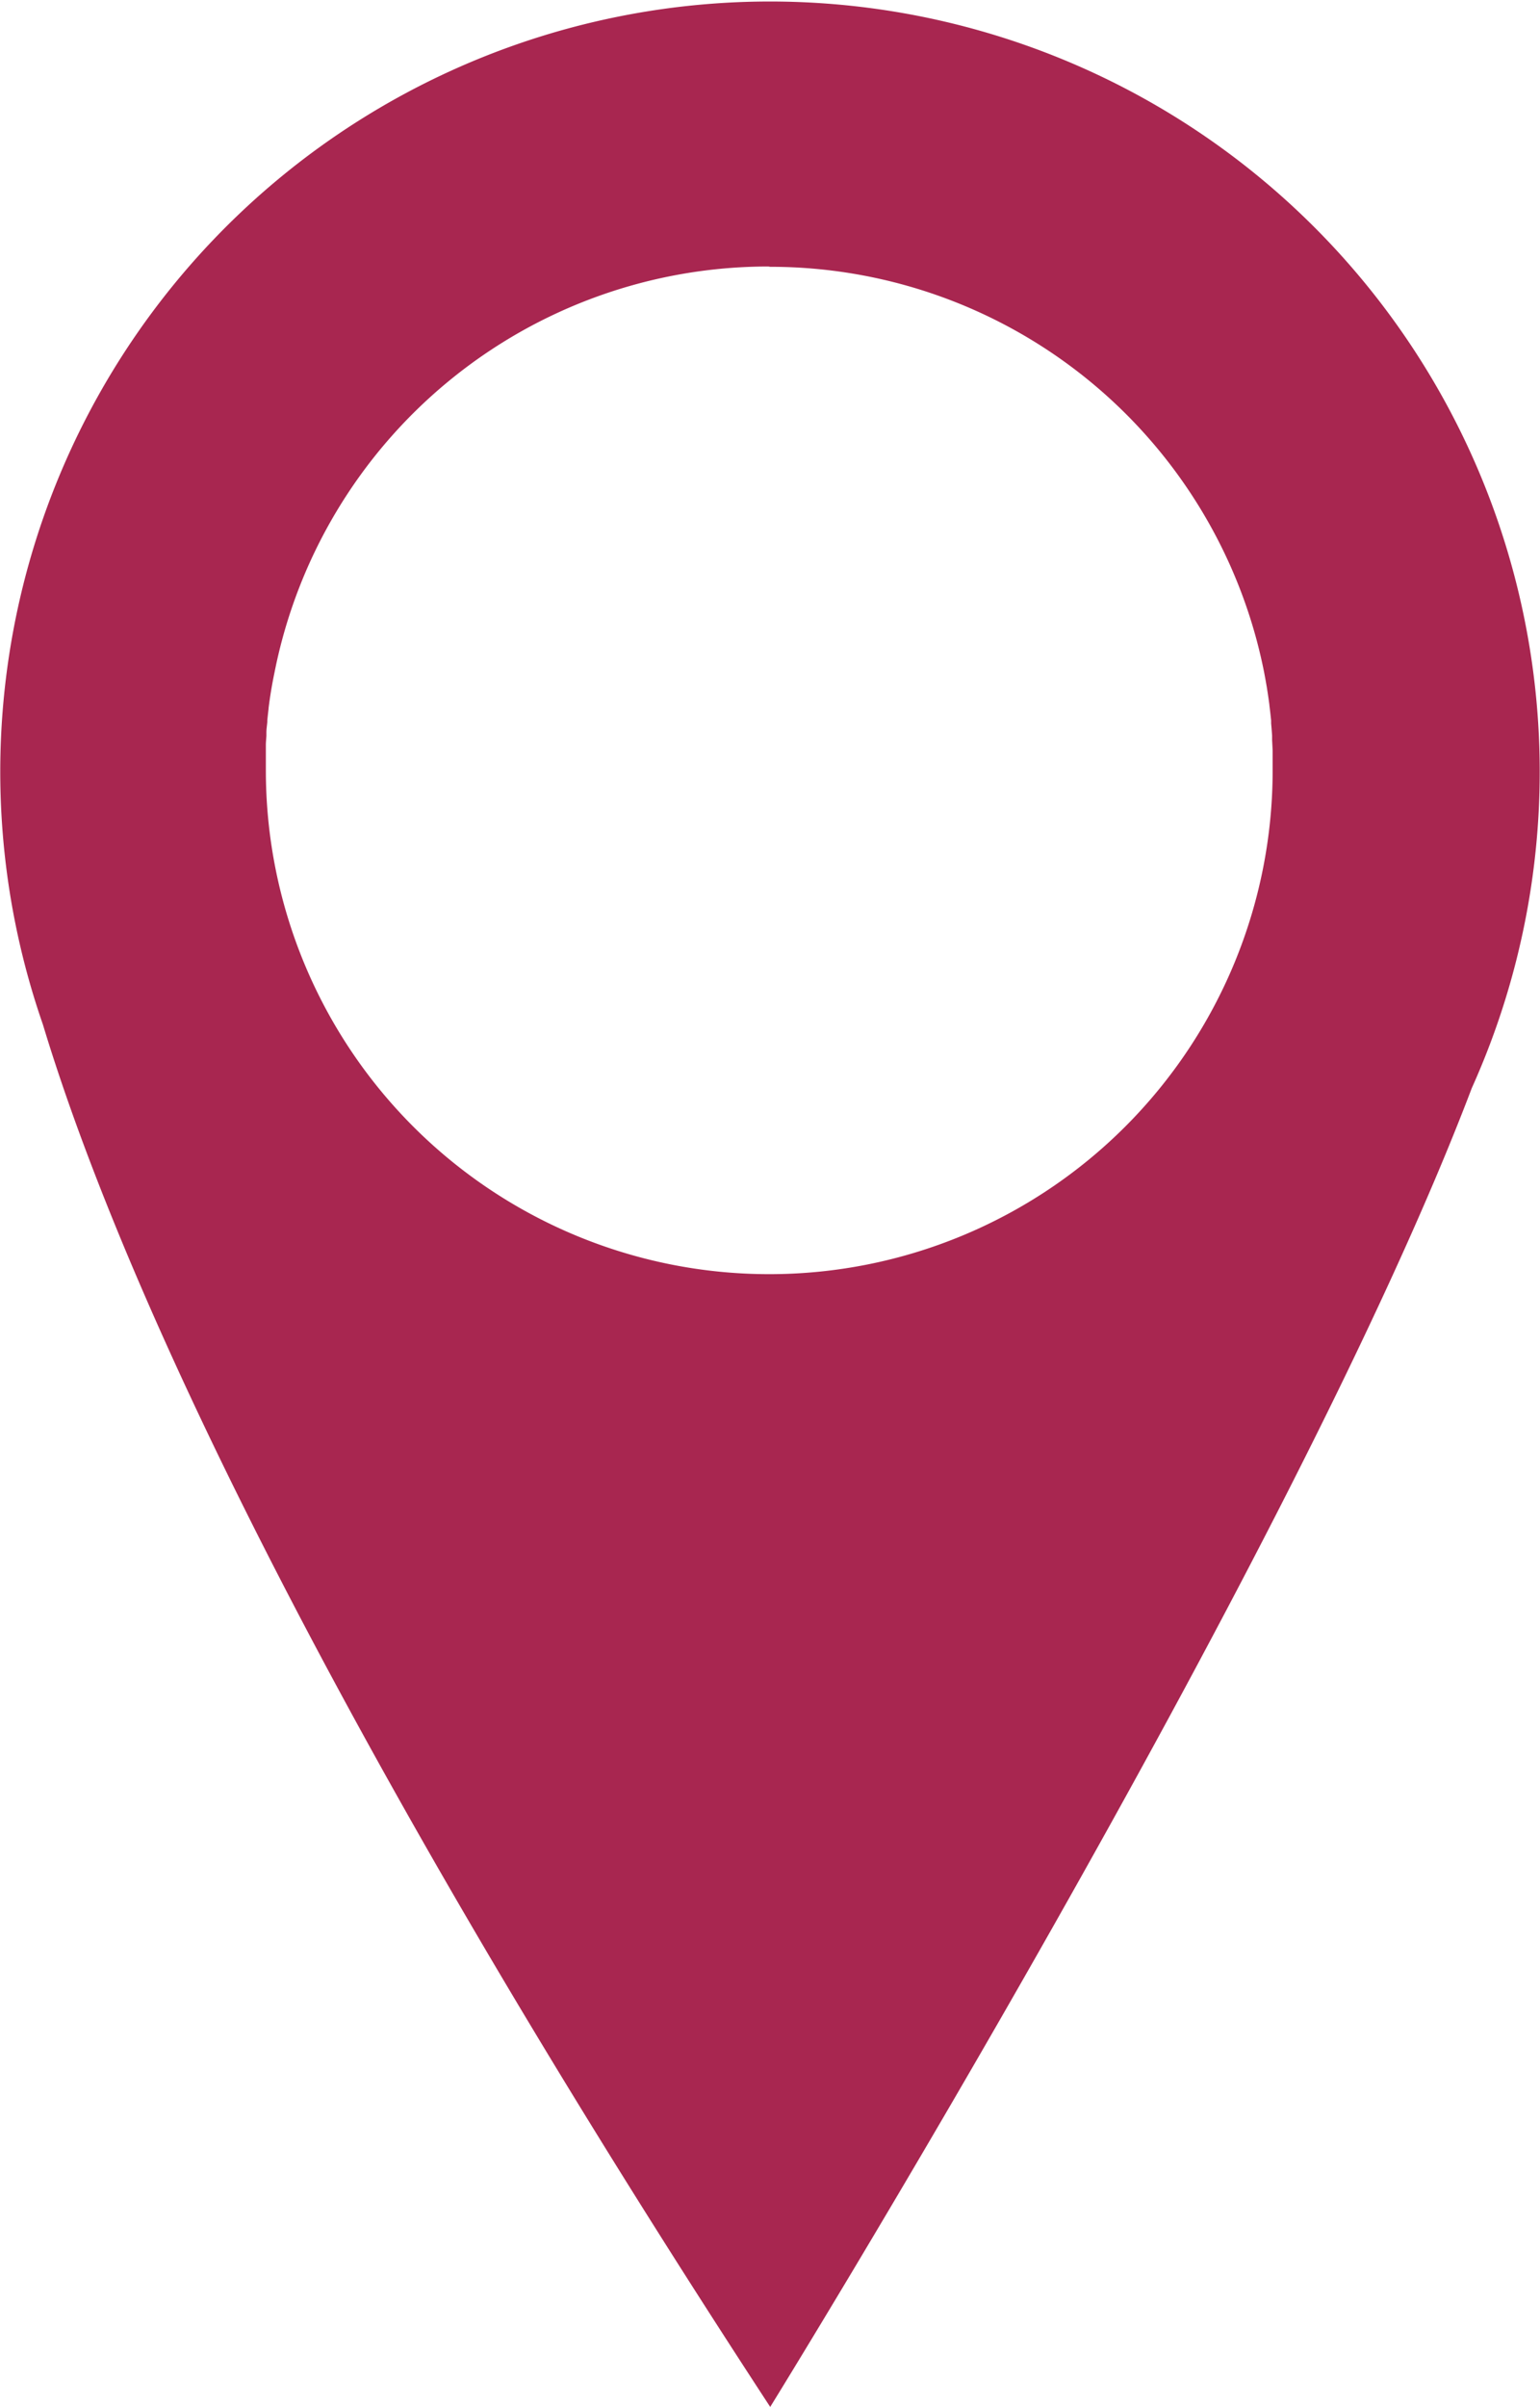 <svg id="Gruppe_24229" data-name="Gruppe 24229" xmlns="http://www.w3.org/2000/svg" xmlns:xlink="http://www.w3.org/1999/xlink" width="25.609" height="40" viewBox="0 0 25.609 40">
    <defs>
        <clipPath id="clip-path">
            <rect id="Rechteck_4564" data-name="Rechteck 4564" width="25.609" height="40" fill="#a82650"/>
        </clipPath>
    </defs>
    <g id="Gruppe_24203" data-name="Gruppe 24203" clip-path="url(#clip-path)">
        <path id="Pfad_9908" data-name="Pfad 9908" d="M24.475,18.082A12.8,12.8,0,1,0,.714,17.028C1.763,20.5,4.684,27.575,12.808,40c0,0,8.651-13.976,11.667-21.918M12.807,4.434a8.374,8.374,0,0,1,8.1,6.242q.065.248.115.5l.007.037q.02.106.038.213l.007.045q.019.12.035.241v.007q.016.127.029.255c0,.016,0,.032,0,.048q.009.1.016.2c0,.025,0,.051,0,.076q.005.09.009.181c0,.025,0,.049,0,.074,0,.083,0,.167,0,.251a8.371,8.371,0,1,1-16.742,0q0-.106,0-.211c0-.038,0-.075,0-.112s0-.064,0-.1c0-.051.006-.1.009-.151,0-.018,0-.037,0-.055,0-.059.01-.118.015-.176,0-.009,0-.018,0-.027q.01-.1.021-.192v-.01q.037-.3.1-.6a8.373,8.373,0,0,1,8.212-6.741" fill="#a82650"/>
    </g>
</svg>
